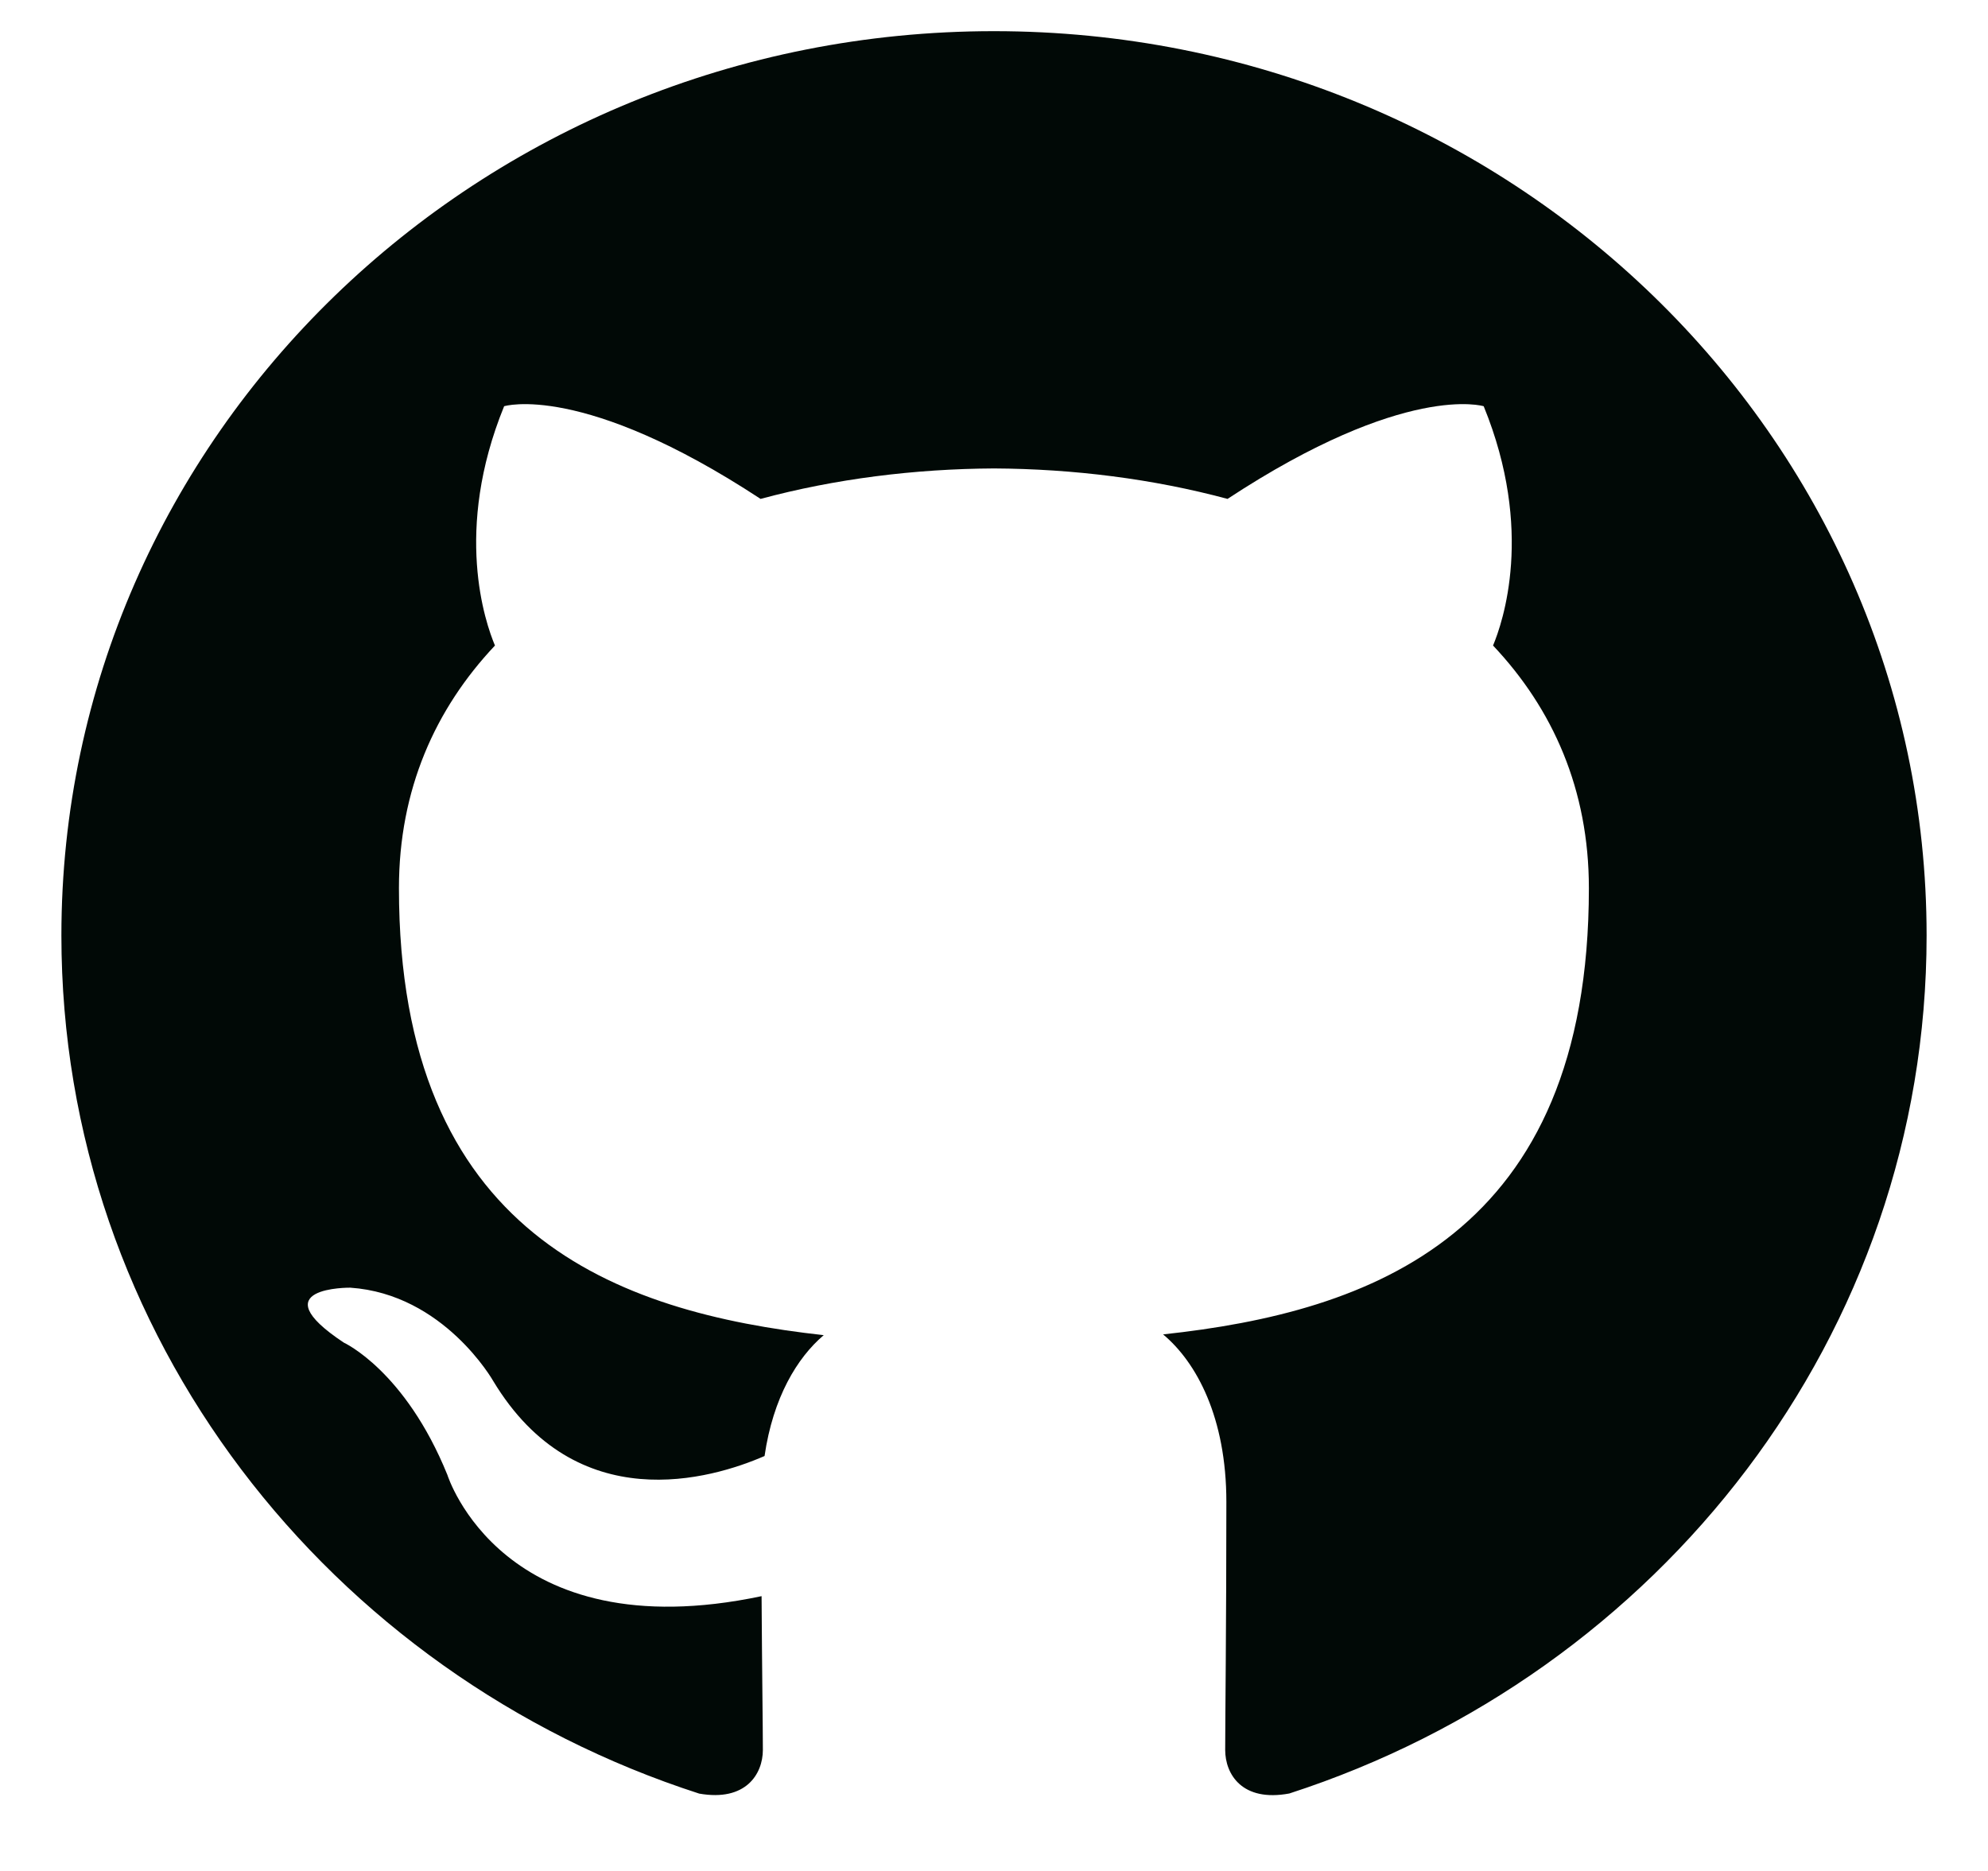 <svg width="34" height="32" viewBox="0 0 34 32" fill="none" xmlns="http://www.w3.org/2000/svg">
  <path fill-rule="evenodd" clip-rule="evenodd"
    d="M16.998 0.533C8.192 0.533 1.05 7.458 1.05 16C1.05 22.833 5.62 28.631 11.958 30.677C12.756 30.818 13.047 30.341 13.047 29.93C13.047 29.563 13.033 28.591 13.025 27.3C8.589 28.235 7.652 25.227 7.652 25.227C6.927 23.44 5.881 22.964 5.881 22.964C4.433 22.005 5.991 22.024 5.991 22.024C7.592 22.133 8.434 23.618 8.434 23.618C9.857 25.981 12.167 25.299 13.076 24.903C13.221 23.904 13.633 23.222 14.088 22.836C10.547 22.445 6.823 21.118 6.823 15.191C6.823 13.502 7.445 12.123 8.465 11.041C8.301 10.65 7.753 9.078 8.622 6.948C8.622 6.948 9.96 6.532 13.008 8.533C14.279 8.19 15.644 8.019 17 8.012C18.356 8.019 19.72 8.19 20.994 8.533C24.039 6.532 25.375 6.948 25.375 6.948C26.246 9.078 25.698 10.65 25.535 11.041C26.557 12.123 27.174 13.502 27.174 15.191C27.174 21.133 23.444 22.441 19.892 22.823C20.464 23.301 20.974 24.245 20.974 25.688C20.974 27.755 20.954 29.423 20.954 29.93C20.954 30.344 21.242 30.826 22.051 30.675C28.384 28.625 32.95 22.832 32.95 16C32.95 7.458 25.808 0.533 16.998 0.533Z"
    fill="#010906" />
</svg>